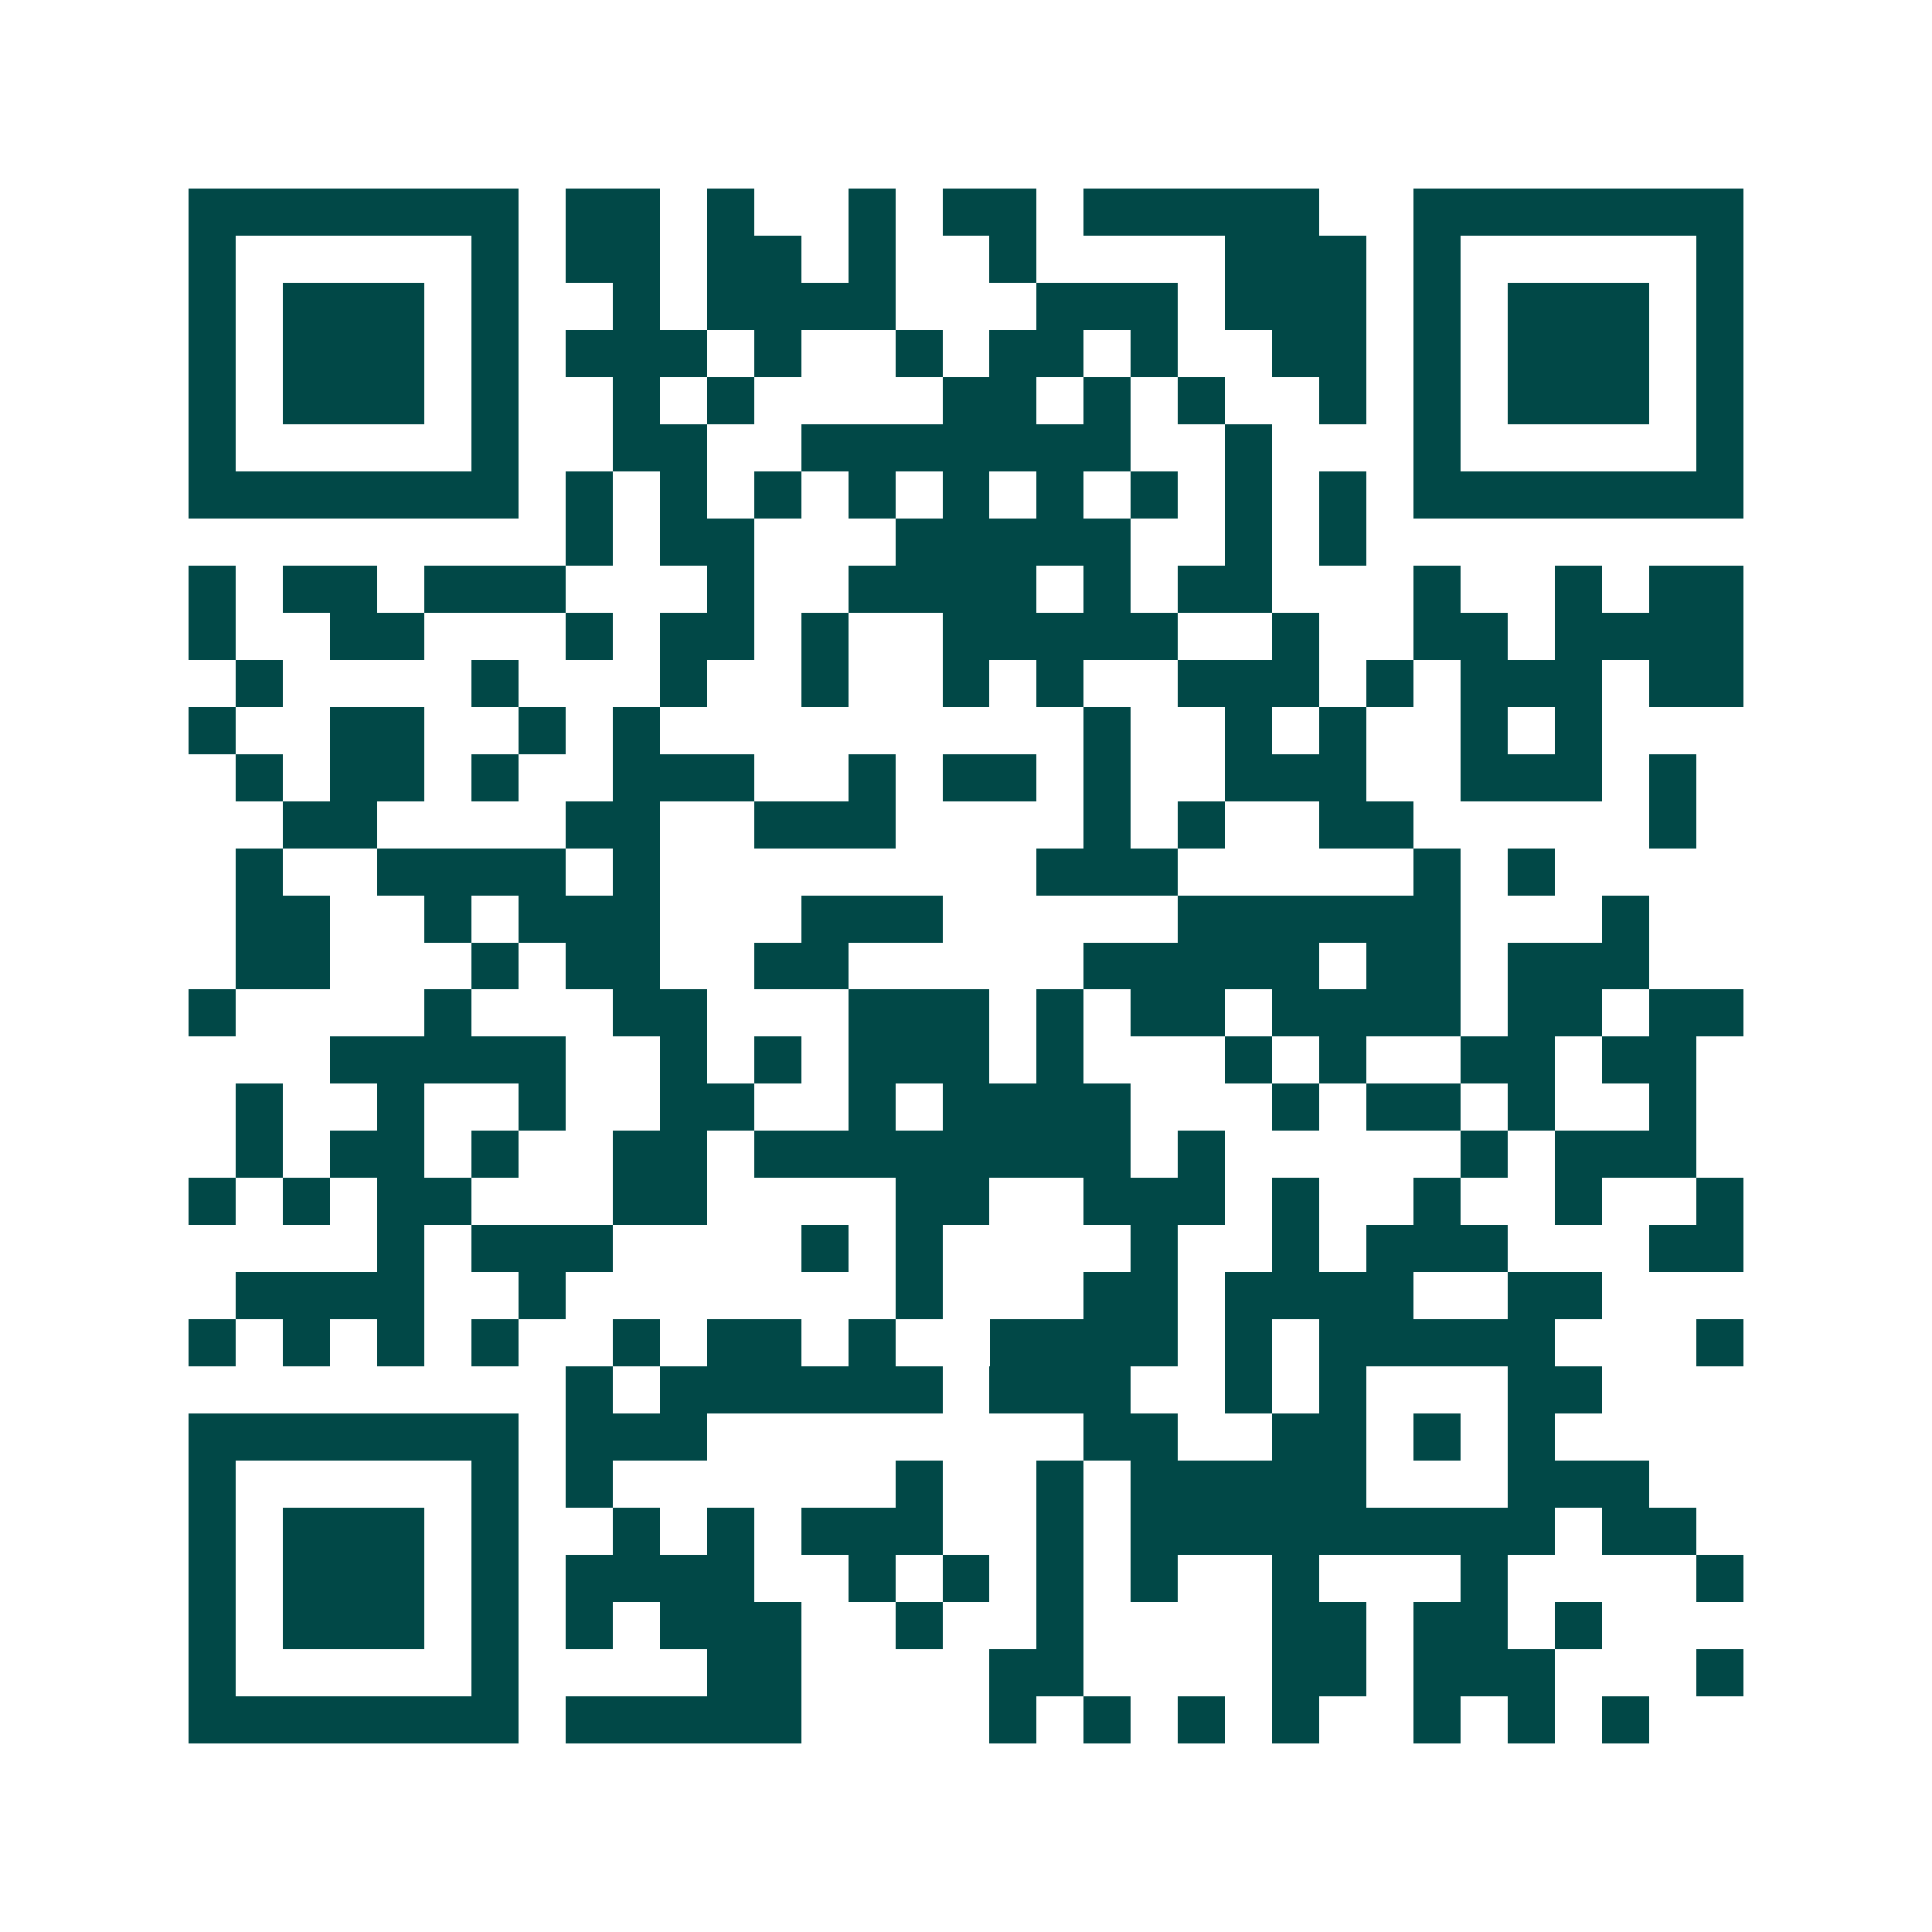 <svg xmlns="http://www.w3.org/2000/svg" width="200" height="200" viewBox="0 0 41 41" shape-rendering="crispEdges"><path fill="#ffffff" d="M0 0h41v41H0z"/><path stroke="#014847" d="M4 4.5h7m1 0h2m1 0h1m2 0h1m1 0h2m1 0h5m2 0h7M4 5.5h1m5 0h1m1 0h2m1 0h2m1 0h1m2 0h1m4 0h3m1 0h1m5 0h1M4 6.5h1m1 0h3m1 0h1m2 0h1m1 0h4m3 0h3m1 0h3m1 0h1m1 0h3m1 0h1M4 7.5h1m1 0h3m1 0h1m1 0h3m1 0h1m2 0h1m1 0h2m1 0h1m2 0h2m1 0h1m1 0h3m1 0h1M4 8.5h1m1 0h3m1 0h1m2 0h1m1 0h1m4 0h2m1 0h1m1 0h1m2 0h1m1 0h1m1 0h3m1 0h1M4 9.5h1m5 0h1m2 0h2m2 0h7m2 0h1m3 0h1m5 0h1M4 10.5h7m1 0h1m1 0h1m1 0h1m1 0h1m1 0h1m1 0h1m1 0h1m1 0h1m1 0h1m1 0h7M12 11.5h1m1 0h2m3 0h5m2 0h1m1 0h1M4 12.5h1m1 0h2m1 0h3m3 0h1m2 0h4m1 0h1m1 0h2m3 0h1m2 0h1m1 0h2M4 13.5h1m2 0h2m3 0h1m1 0h2m1 0h1m2 0h5m2 0h1m2 0h2m1 0h4M5 14.5h1m4 0h1m3 0h1m2 0h1m2 0h1m1 0h1m2 0h3m1 0h1m1 0h3m1 0h2M4 15.5h1m2 0h2m2 0h1m1 0h1m9 0h1m2 0h1m1 0h1m2 0h1m1 0h1M5 16.5h1m1 0h2m1 0h1m2 0h3m2 0h1m1 0h2m1 0h1m2 0h3m2 0h3m1 0h1M6 17.5h2m4 0h2m2 0h3m4 0h1m1 0h1m2 0h2m5 0h1M5 18.5h1m2 0h4m1 0h1m8 0h3m5 0h1m1 0h1M5 19.5h2m2 0h1m1 0h3m3 0h3m5 0h6m3 0h1M5 20.5h2m3 0h1m1 0h2m2 0h2m5 0h5m1 0h2m1 0h3M4 21.5h1m4 0h1m3 0h2m3 0h3m1 0h1m1 0h2m1 0h4m1 0h2m1 0h2M7 22.5h5m2 0h1m1 0h1m1 0h3m1 0h1m3 0h1m1 0h1m2 0h2m1 0h2M5 23.5h1m2 0h1m2 0h1m2 0h2m2 0h1m1 0h4m3 0h1m1 0h2m1 0h1m2 0h1M5 24.5h1m1 0h2m1 0h1m2 0h2m1 0h8m1 0h1m5 0h1m1 0h3M4 25.5h1m1 0h1m1 0h2m3 0h2m4 0h2m2 0h3m1 0h1m2 0h1m2 0h1m2 0h1M8 26.5h1m1 0h3m4 0h1m1 0h1m4 0h1m2 0h1m1 0h3m3 0h2M5 27.5h4m2 0h1m7 0h1m3 0h2m1 0h4m2 0h2M4 28.5h1m1 0h1m1 0h1m1 0h1m2 0h1m1 0h2m1 0h1m2 0h4m1 0h1m1 0h5m3 0h1M12 29.5h1m1 0h6m1 0h3m2 0h1m1 0h1m3 0h2M4 30.5h7m1 0h3m8 0h2m2 0h2m1 0h1m1 0h1M4 31.5h1m5 0h1m1 0h1m6 0h1m2 0h1m1 0h5m3 0h3M4 32.5h1m1 0h3m1 0h1m2 0h1m1 0h1m1 0h3m2 0h1m1 0h9m1 0h2M4 33.5h1m1 0h3m1 0h1m1 0h4m2 0h1m1 0h1m1 0h1m1 0h1m2 0h1m3 0h1m4 0h1M4 34.5h1m1 0h3m1 0h1m1 0h1m1 0h3m2 0h1m2 0h1m4 0h2m1 0h2m1 0h1M4 35.5h1m5 0h1m4 0h2m4 0h2m4 0h2m1 0h3m3 0h1M4 36.5h7m1 0h5m4 0h1m1 0h1m1 0h1m1 0h1m2 0h1m1 0h1m1 0h1"/></svg>
